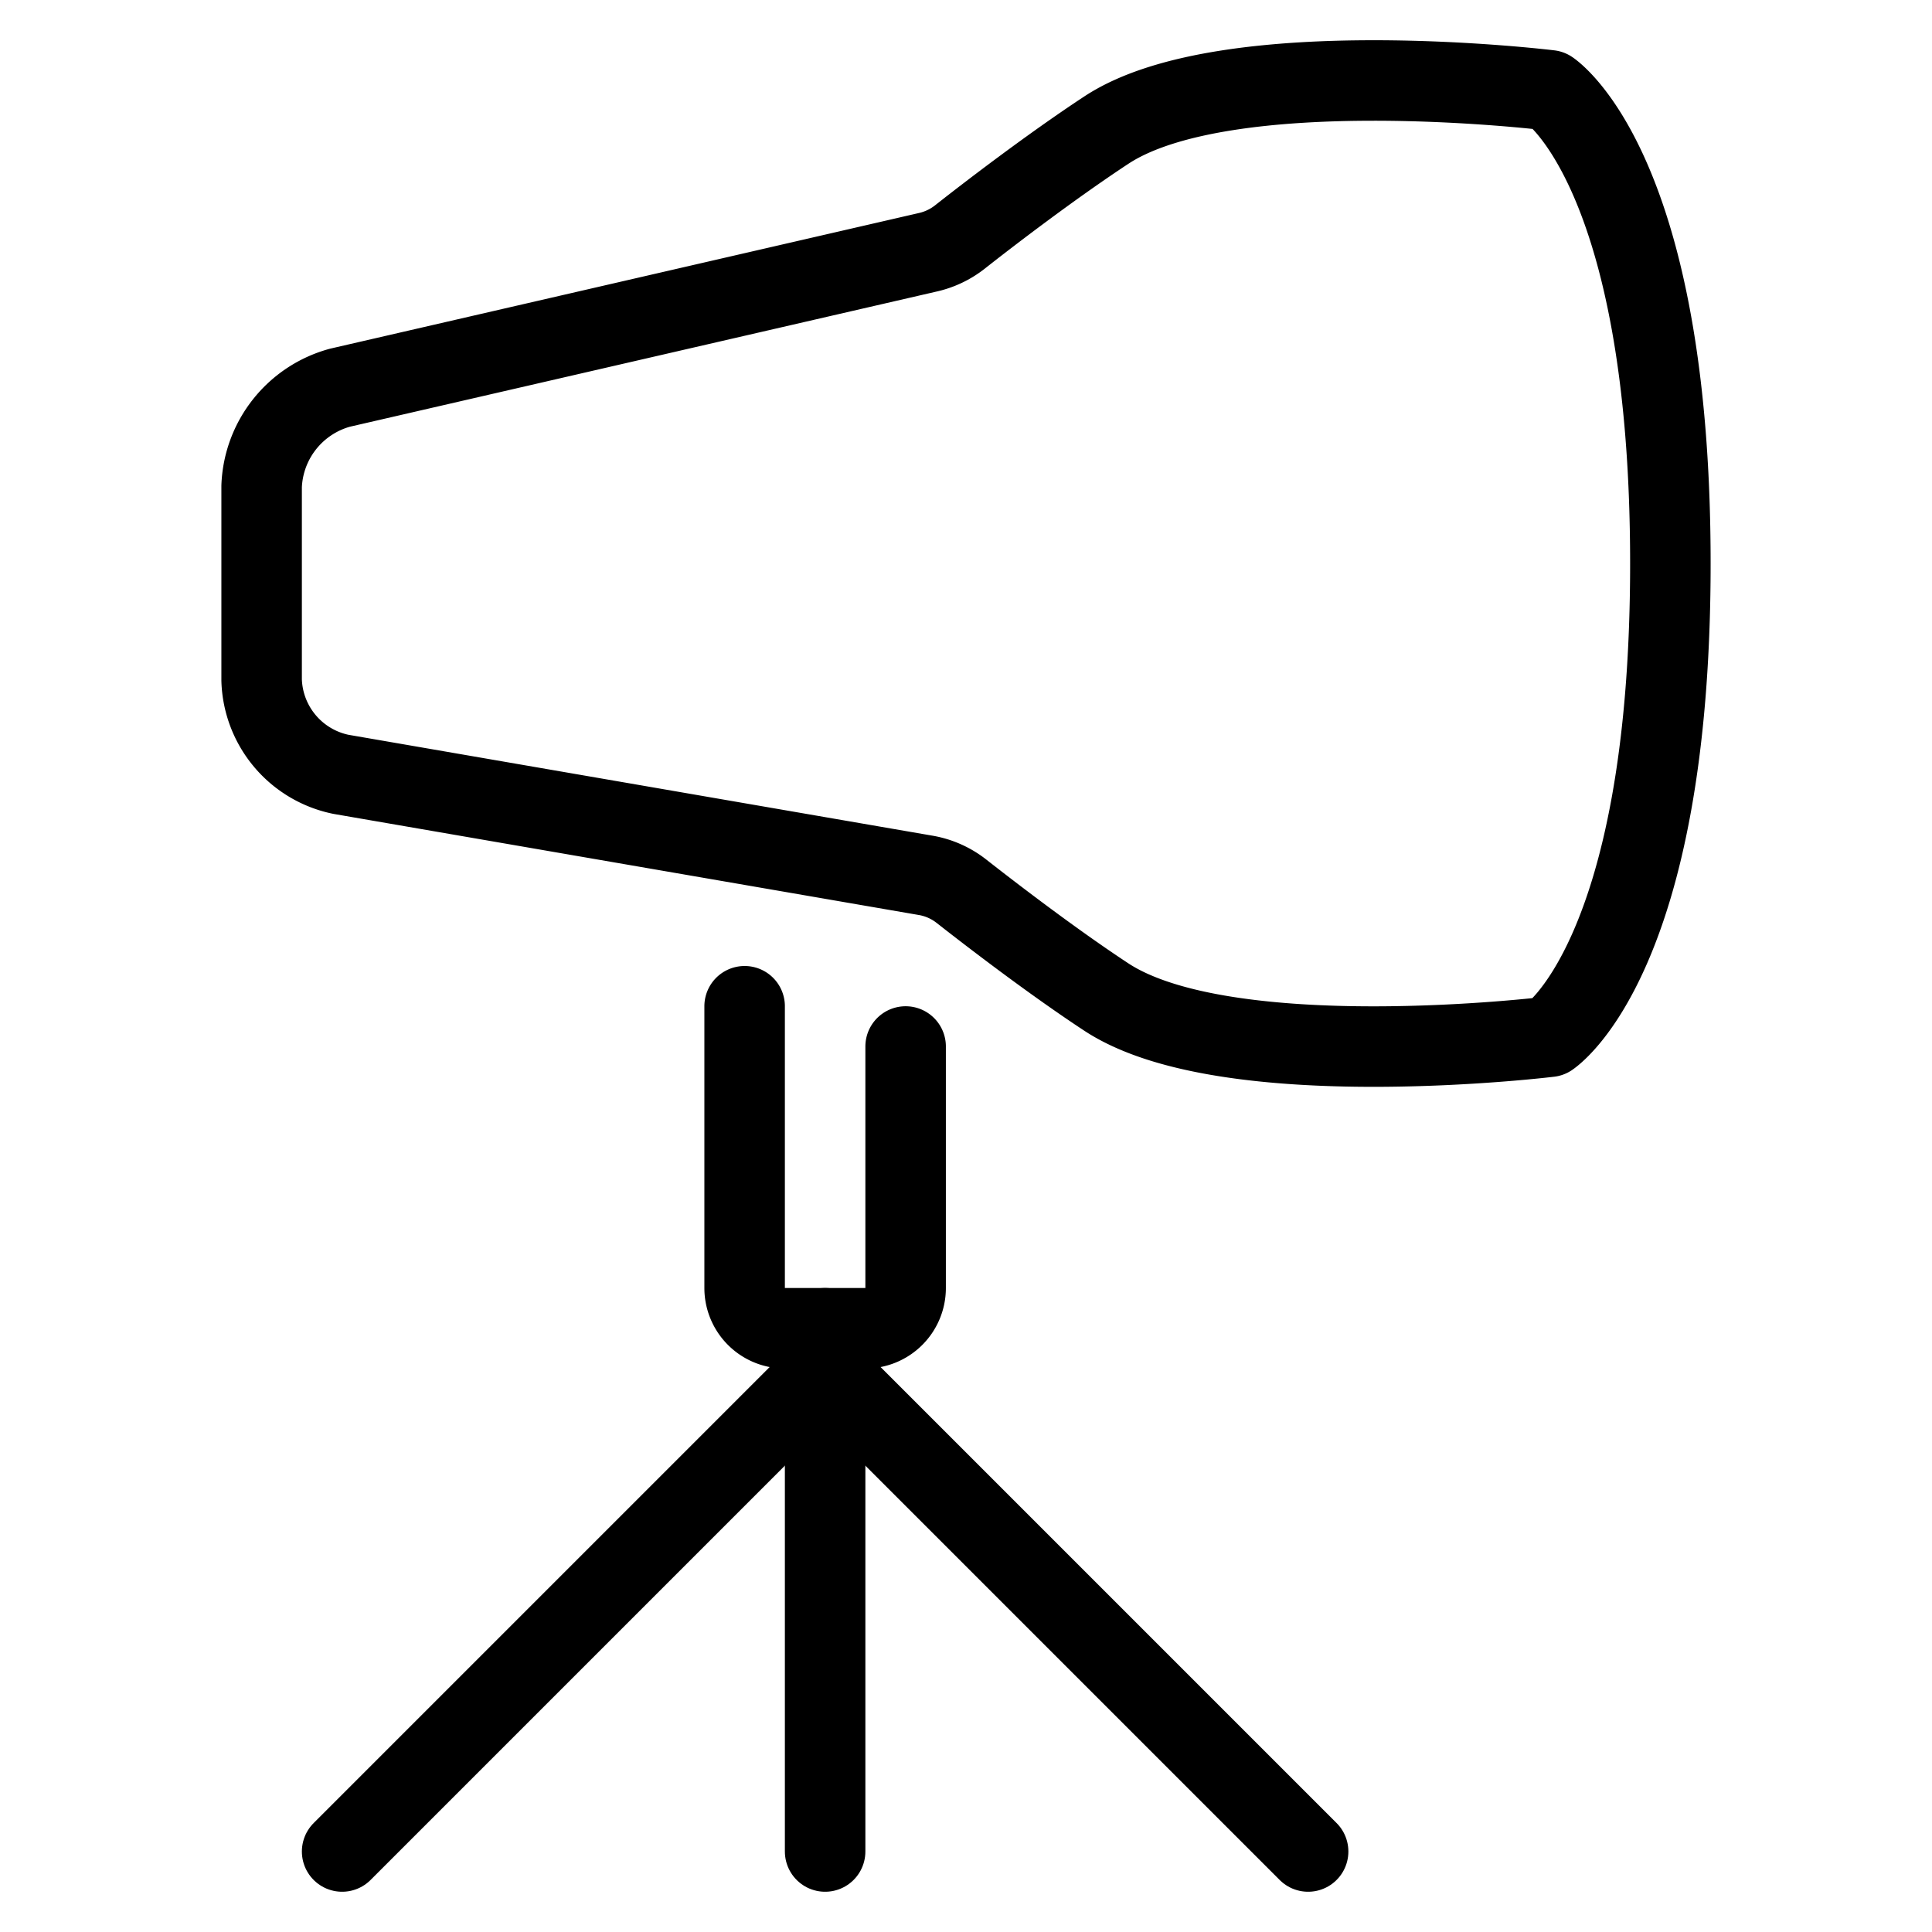 <svg viewBox="0 0 24 24" xmlns="http://www.w3.org/2000/svg"><g transform="matrix(1,0,0,1,0,0)"><path d="M10.25 16.5L10.25 23" fill="none" stroke="#000000" stroke-linecap="round" stroke-linejoin="round"></path><path d="M4.25 23L10.25 17" fill="none" stroke="#000000" stroke-linecap="round" stroke-linejoin="round"></path><path d="M16.25 23L10.25 17" fill="none" stroke="#000000" stroke-linecap="round" stroke-linejoin="round"></path><path d="M11.25,13v3a.5.5,0,0,1-.5.5h-1a.5.5,0,0,1-.5-.5V12.5" fill="none" stroke="#000000" stroke-linecap="round" stroke-linejoin="round"></path><path d="M4.224,4.816A1.322,1.322,0,0,0,3.25,6.041V8.449a1.233,1.233,0,0,0,.985,1.17L11.5,10.874a.989.989,0,0,1,.447.2c.351.275,1.117.865,1.8,1.314,1.5.98,5.5.491,5.5.491S20.75,11.9,20.75,7s-1.5-5.878-1.5-5.878-4-.489-5.5.49c-.7.46-1.487,1.065-1.827,1.333a1,1,0,0,1-.394.188Z" fill="none" stroke="#000000" stroke-linecap="round" stroke-linejoin="round"></path></g></svg>